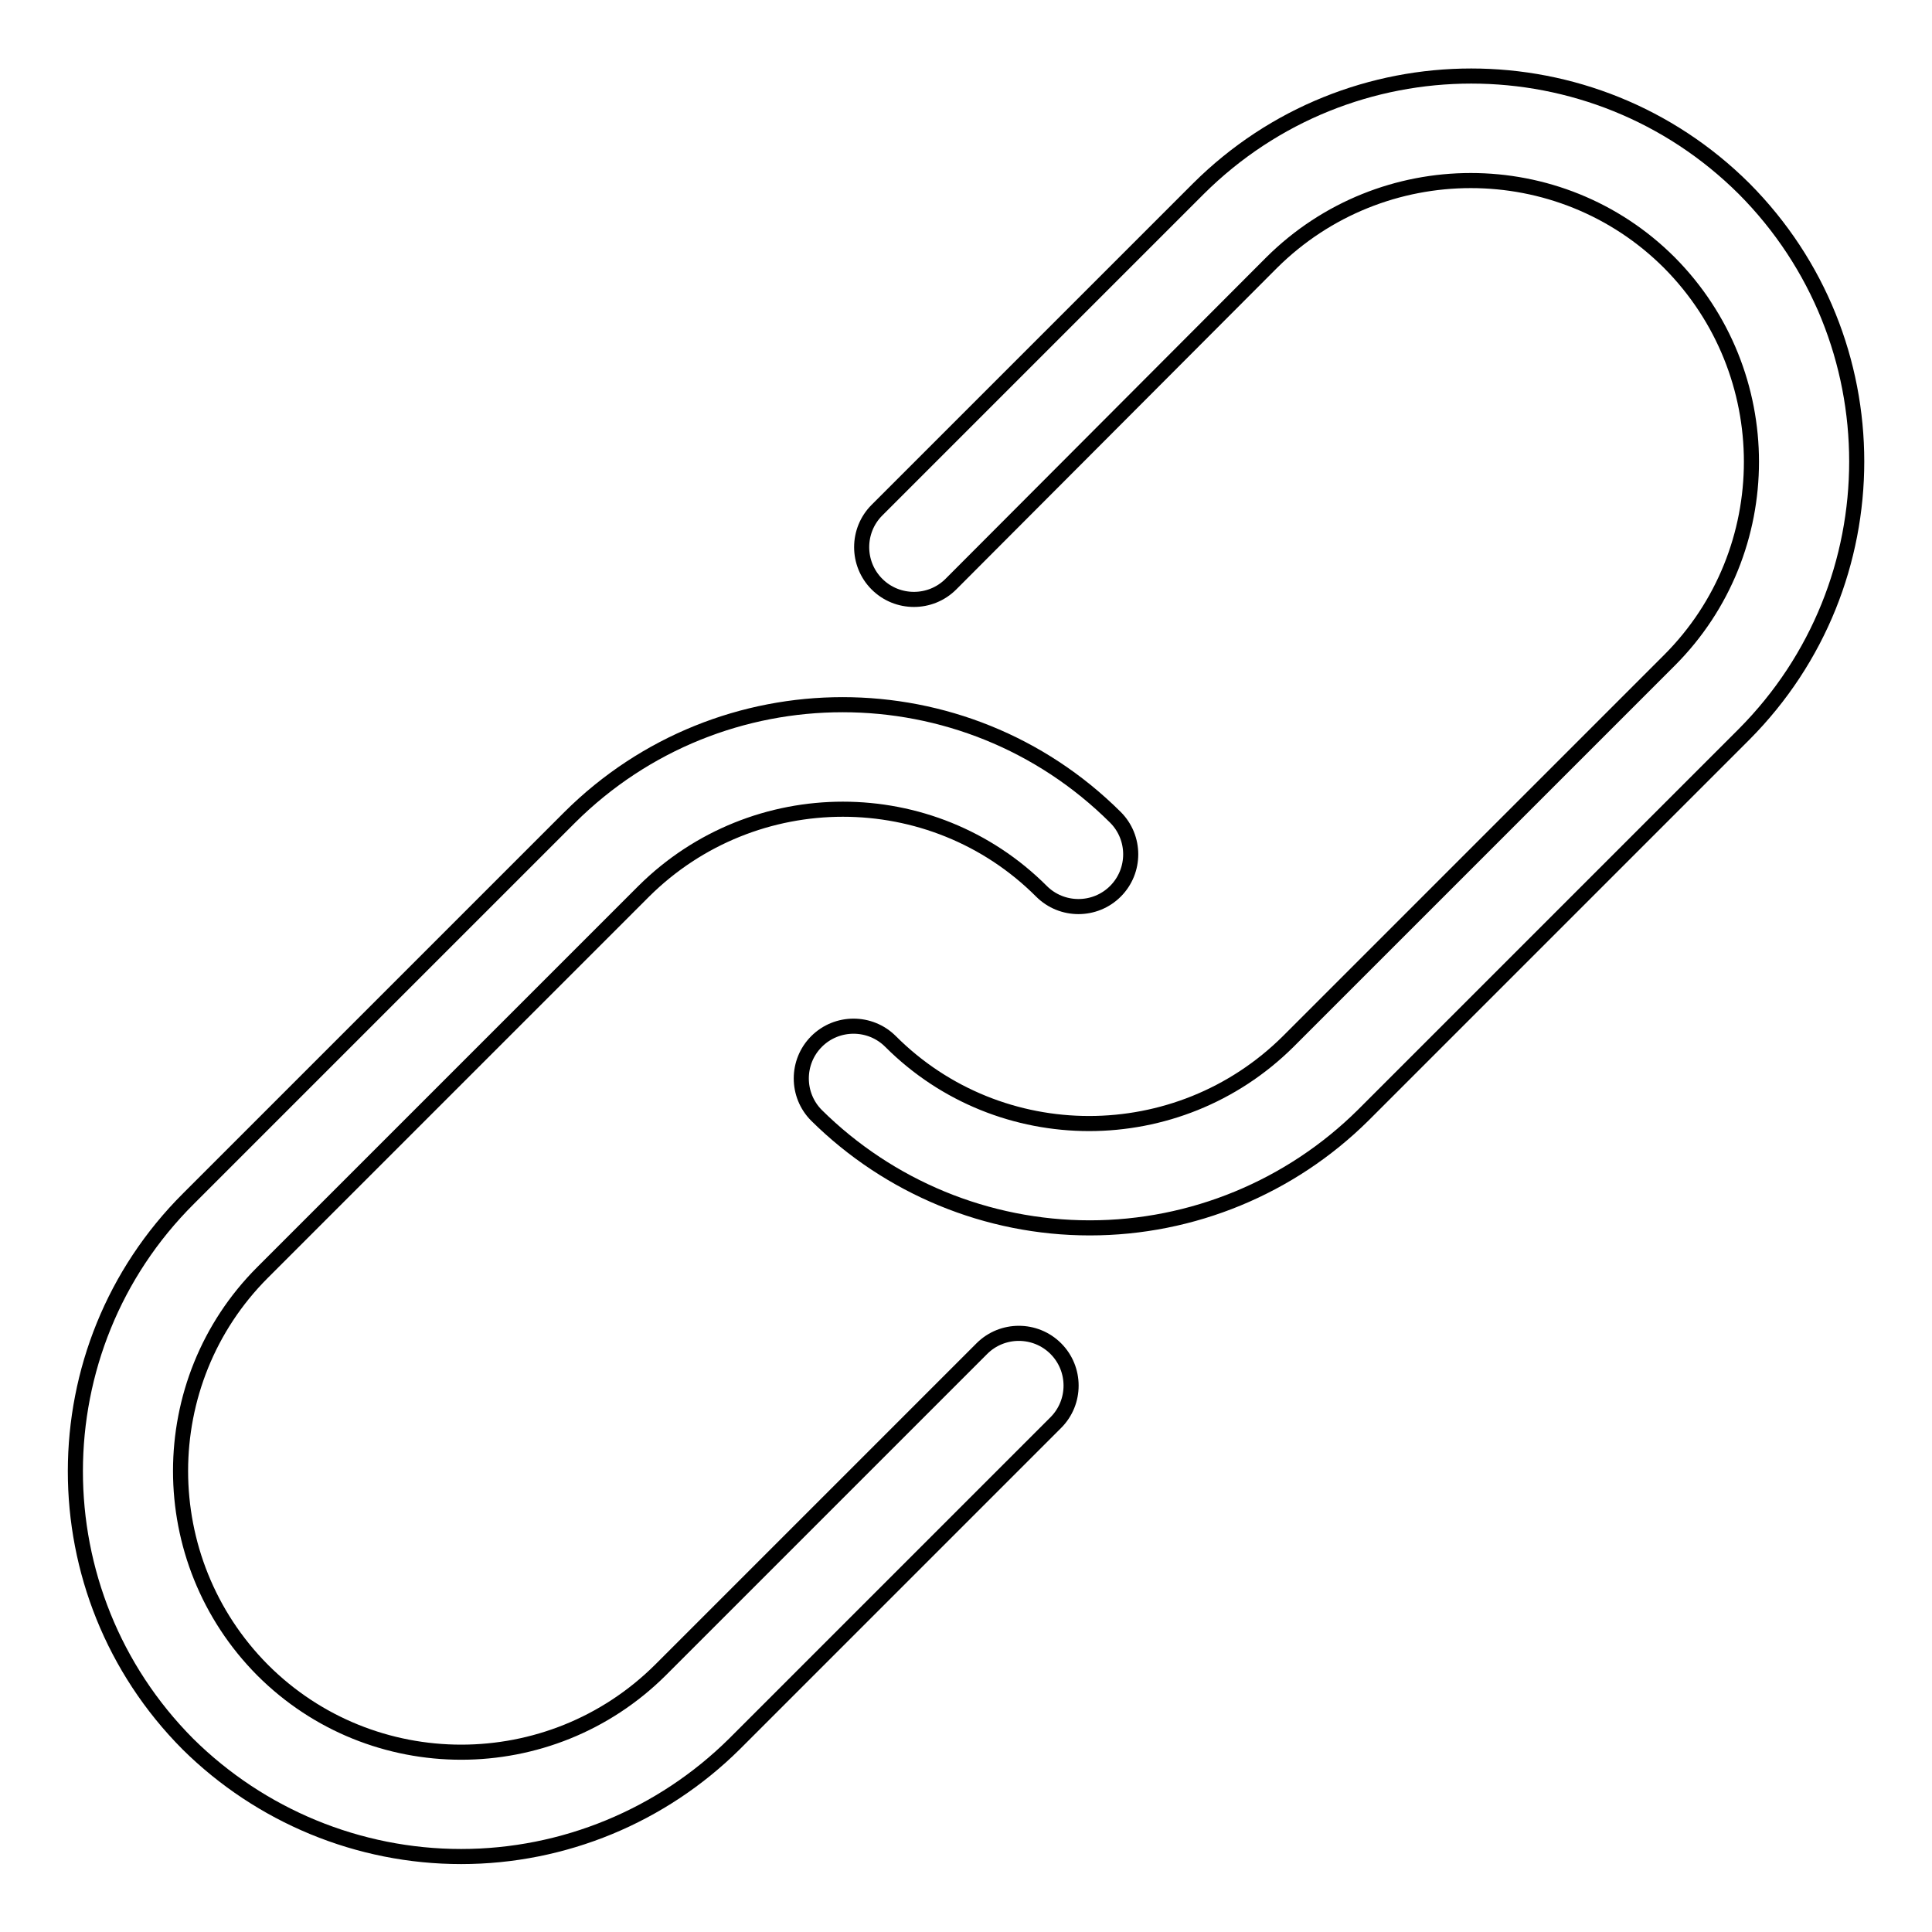 <?xml version="1.0" encoding="utf-8"?>
<!-- Svg Vector Icons : http://www.onlinewebfonts.com/icon -->
<!DOCTYPE svg PUBLIC "-//W3C//DTD SVG 1.1//EN" "http://www.w3.org/Graphics/SVG/1.1/DTD/svg11.dtd">
<svg version="1.1" xmlns="http://www.w3.org/2000/svg" xmlns:xlink="http://www.w3.org/1999/xlink" x="0px" y="0px" viewBox="0 0 256 256" enable-background="new 0 0 256 256" xml:space="preserve">
<g> <path stroke-width="2" fill-opacity="0" stroke="#000000"  d="M144.4,162.7c-13.6,0-26.6-5.4-36.2-14.9c-2.7-2.7-2.7-7.1,0-9.8c2.7-2.7,7.1-2.7,9.8,0 c14.5,14.5,38.1,14.5,52.7,0l50.5-50.5c14.5-14.5,14.5-38.1,0-52.7c-14.5-14.5-38.1-14.5-52.7,0L126,77.4c-2.7,2.7-7.1,2.7-9.8,0 c-2.7-2.7-2.7-7.1,0-9.8L158.8,25c20-19.9,52.3-19.9,72.3,0c19.9,20,19.9,52.3,0,72.3l-50.5,50.5C171,157.3,158,162.7,144.4,162.7 L144.4,162.7L144.4,162.7z M61.1,246c-13.6,0-26.6-5.4-36.2-14.9C5,211.1,5,178.7,25,158.8l50.5-50.5c20-19.9,52.3-19.9,72.3,0 c2.7,2.7,2.7,7.1,0,9.8c-2.7,2.7-7.1,2.7-9.8,0c-14.5-14.5-38.1-14.5-52.7,0l-50.5,50.5c-14.5,14.5-14.5,38.1,0,52.7 c14.5,14.5,38.1,14.5,52.7,0l42.6-42.6c2.7-2.7,7.1-2.7,9.8,0c2.7,2.7,2.7,7.1,0,9.8l-42.6,42.6C87.7,240.6,74.7,246,61.1,246 L61.1,246z"/></g>
</svg>
